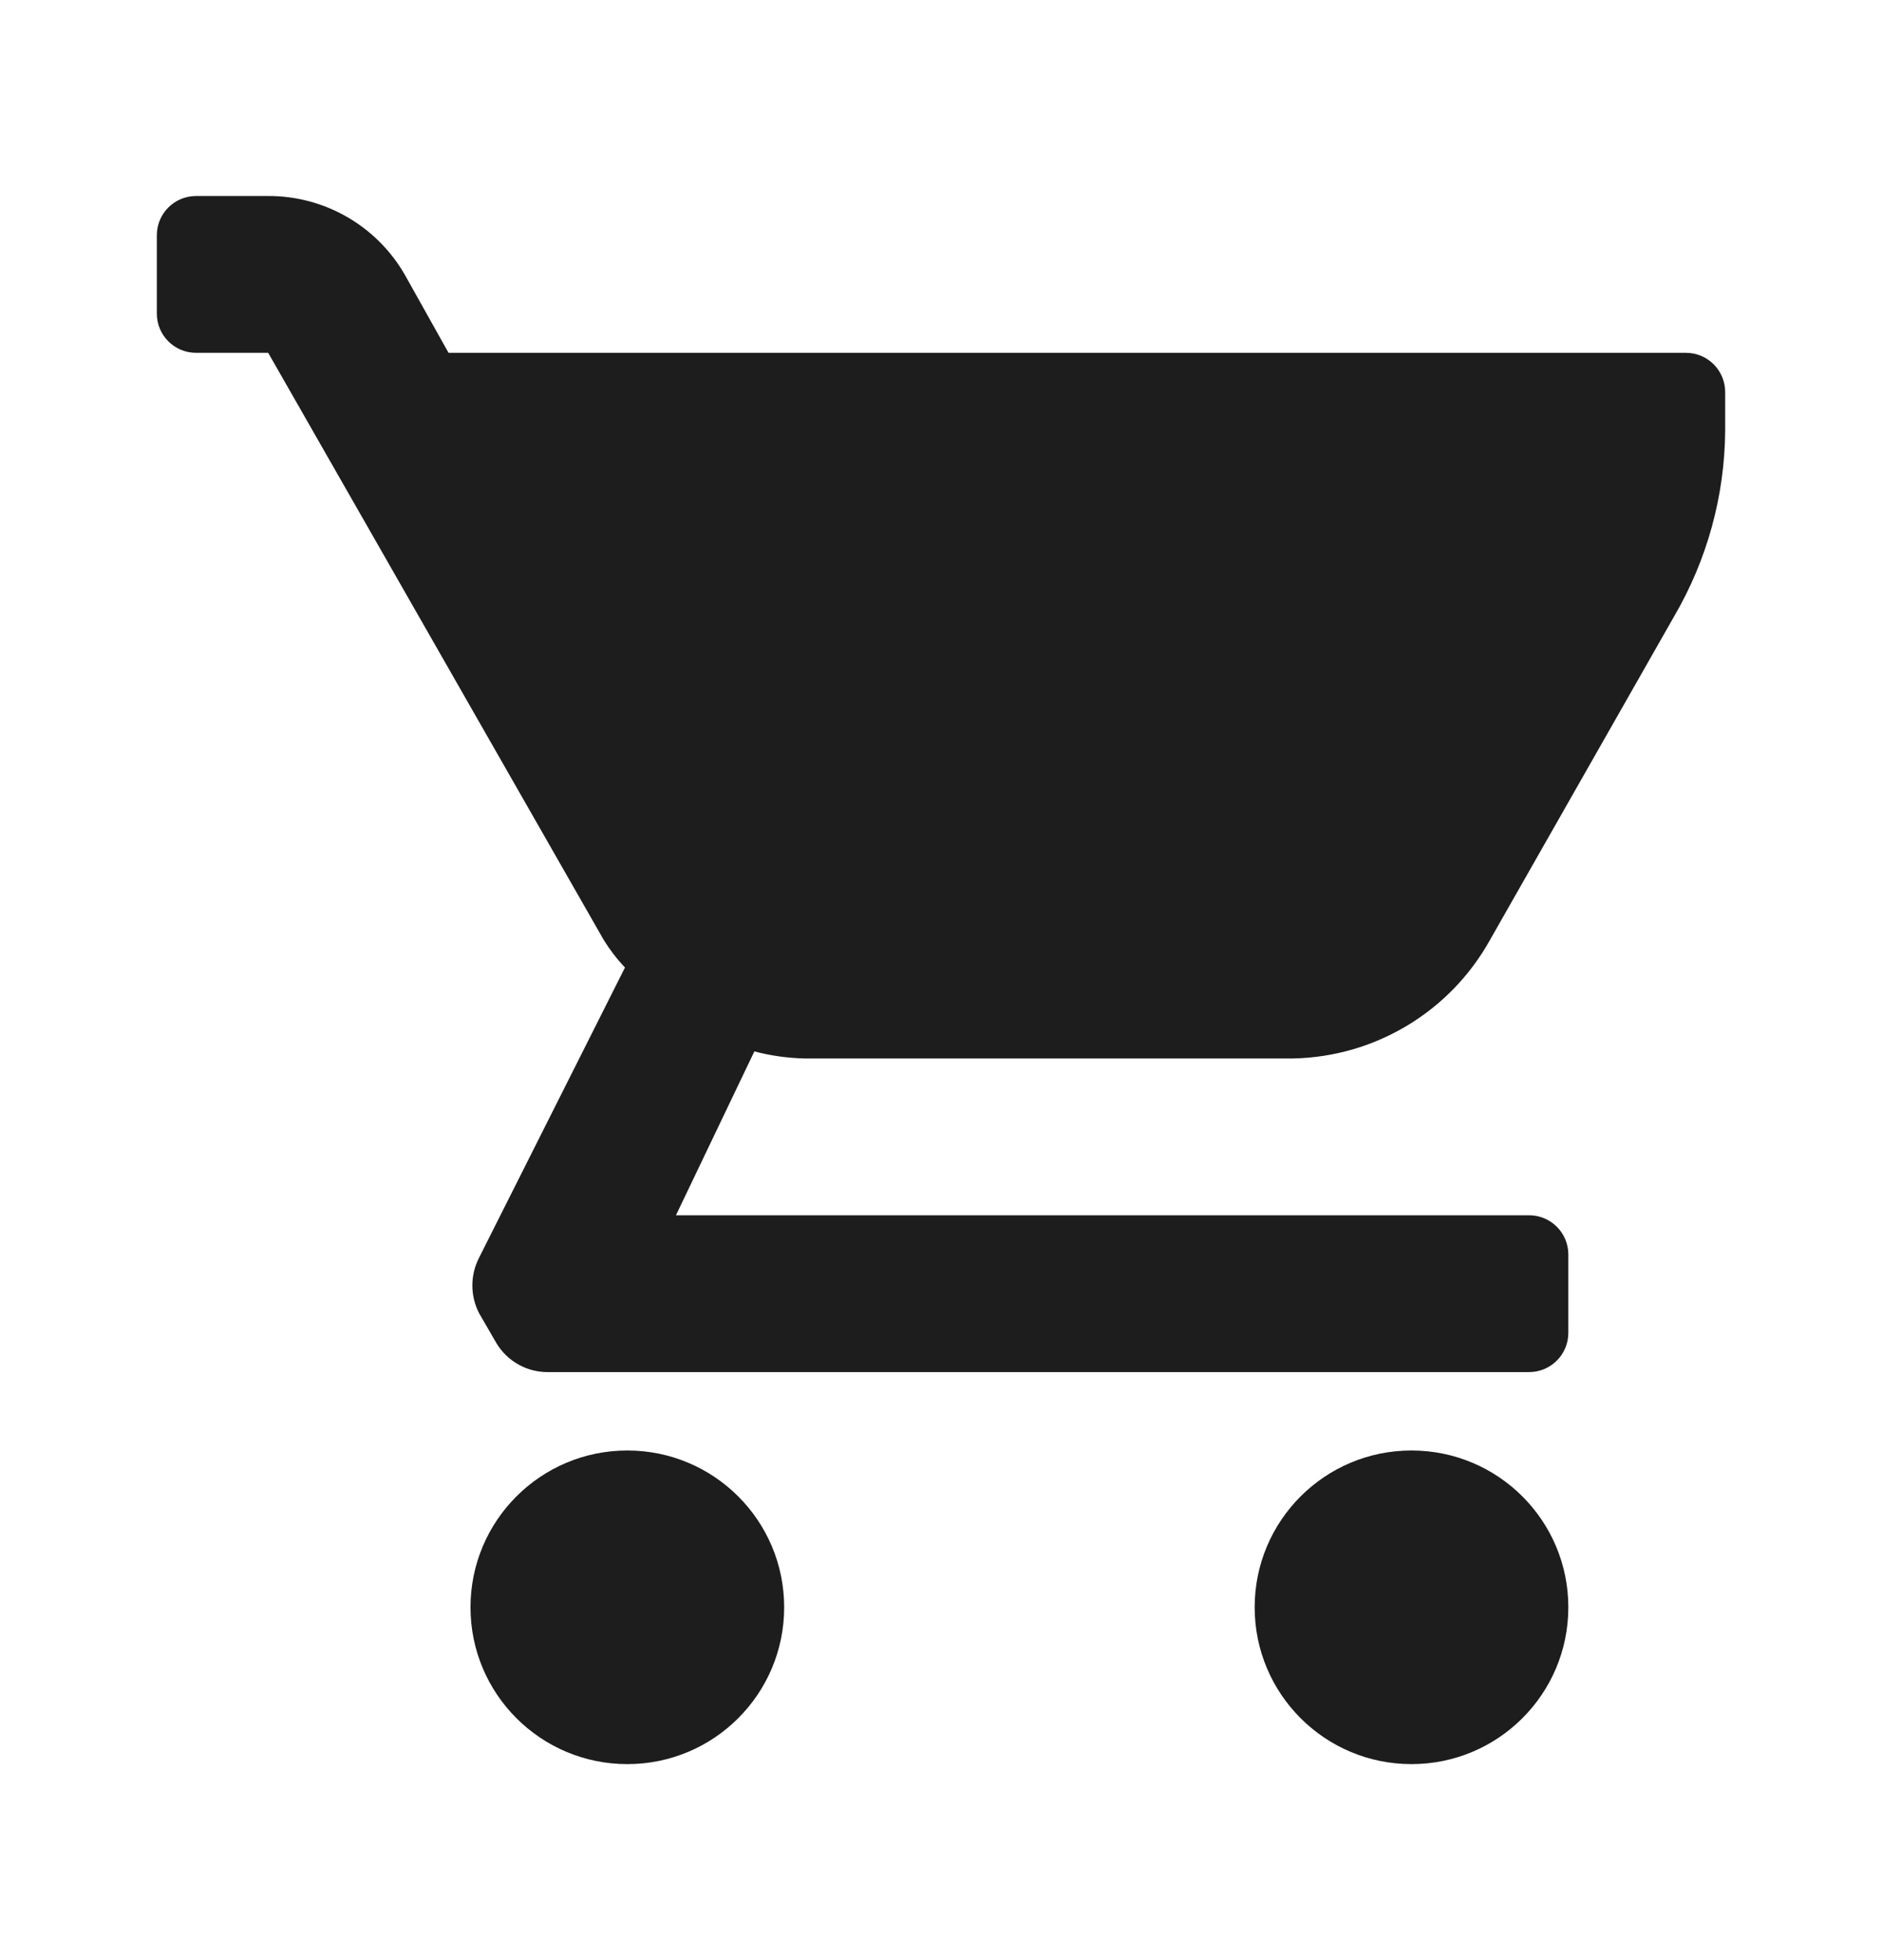 <svg width="24" height="25" viewBox="0 0 24 25" fill="none" xmlns="http://www.w3.org/2000/svg">
<path d="M8 18.5C9.105 18.5 10 19.395 10 20.5C10 21.605 9.105 22.5 8 22.5C6.895 22.5 6 21.605 6 20.5C6 19.395 6.895 18.5 8 18.5ZM18 18.5C19.105 18.5 20 19.395 20 20.5C20 21.605 19.105 22.5 18 22.5C16.895 22.5 16 21.605 16 20.5C16 19.395 16.895 18.5 18 18.5ZM3.42 2.5C4.137 2.497 4.801 2.879 5.16 3.5L5.72 4.5H21.5C21.776 4.5 22 4.724 22 5V5.5C21.993 6.33 21.768 7.144 21.35 7.86L19 11.99C18.491 12.904 17.536 13.479 16.49 13.5H10.26C10.044 13.495 9.829 13.465 9.62 13.41L8.62 15.5H19.5C19.776 15.5 20 15.724 20 16V17C20 17.276 19.776 17.5 19.5 17.5H7C6.726 17.506 6.47 17.365 6.33 17.13L6.11 16.75C5.995 16.527 5.995 16.263 6.11 16.04L7.97 12.34C7.868 12.233 7.778 12.116 7.7 11.99L3.42 4.5H2.5C2.224 4.5 2 4.276 2 4V3C2 2.724 2.224 2.5 2.5 2.5H3.42Z" fill="#1D1D1D"/>
</svg>
